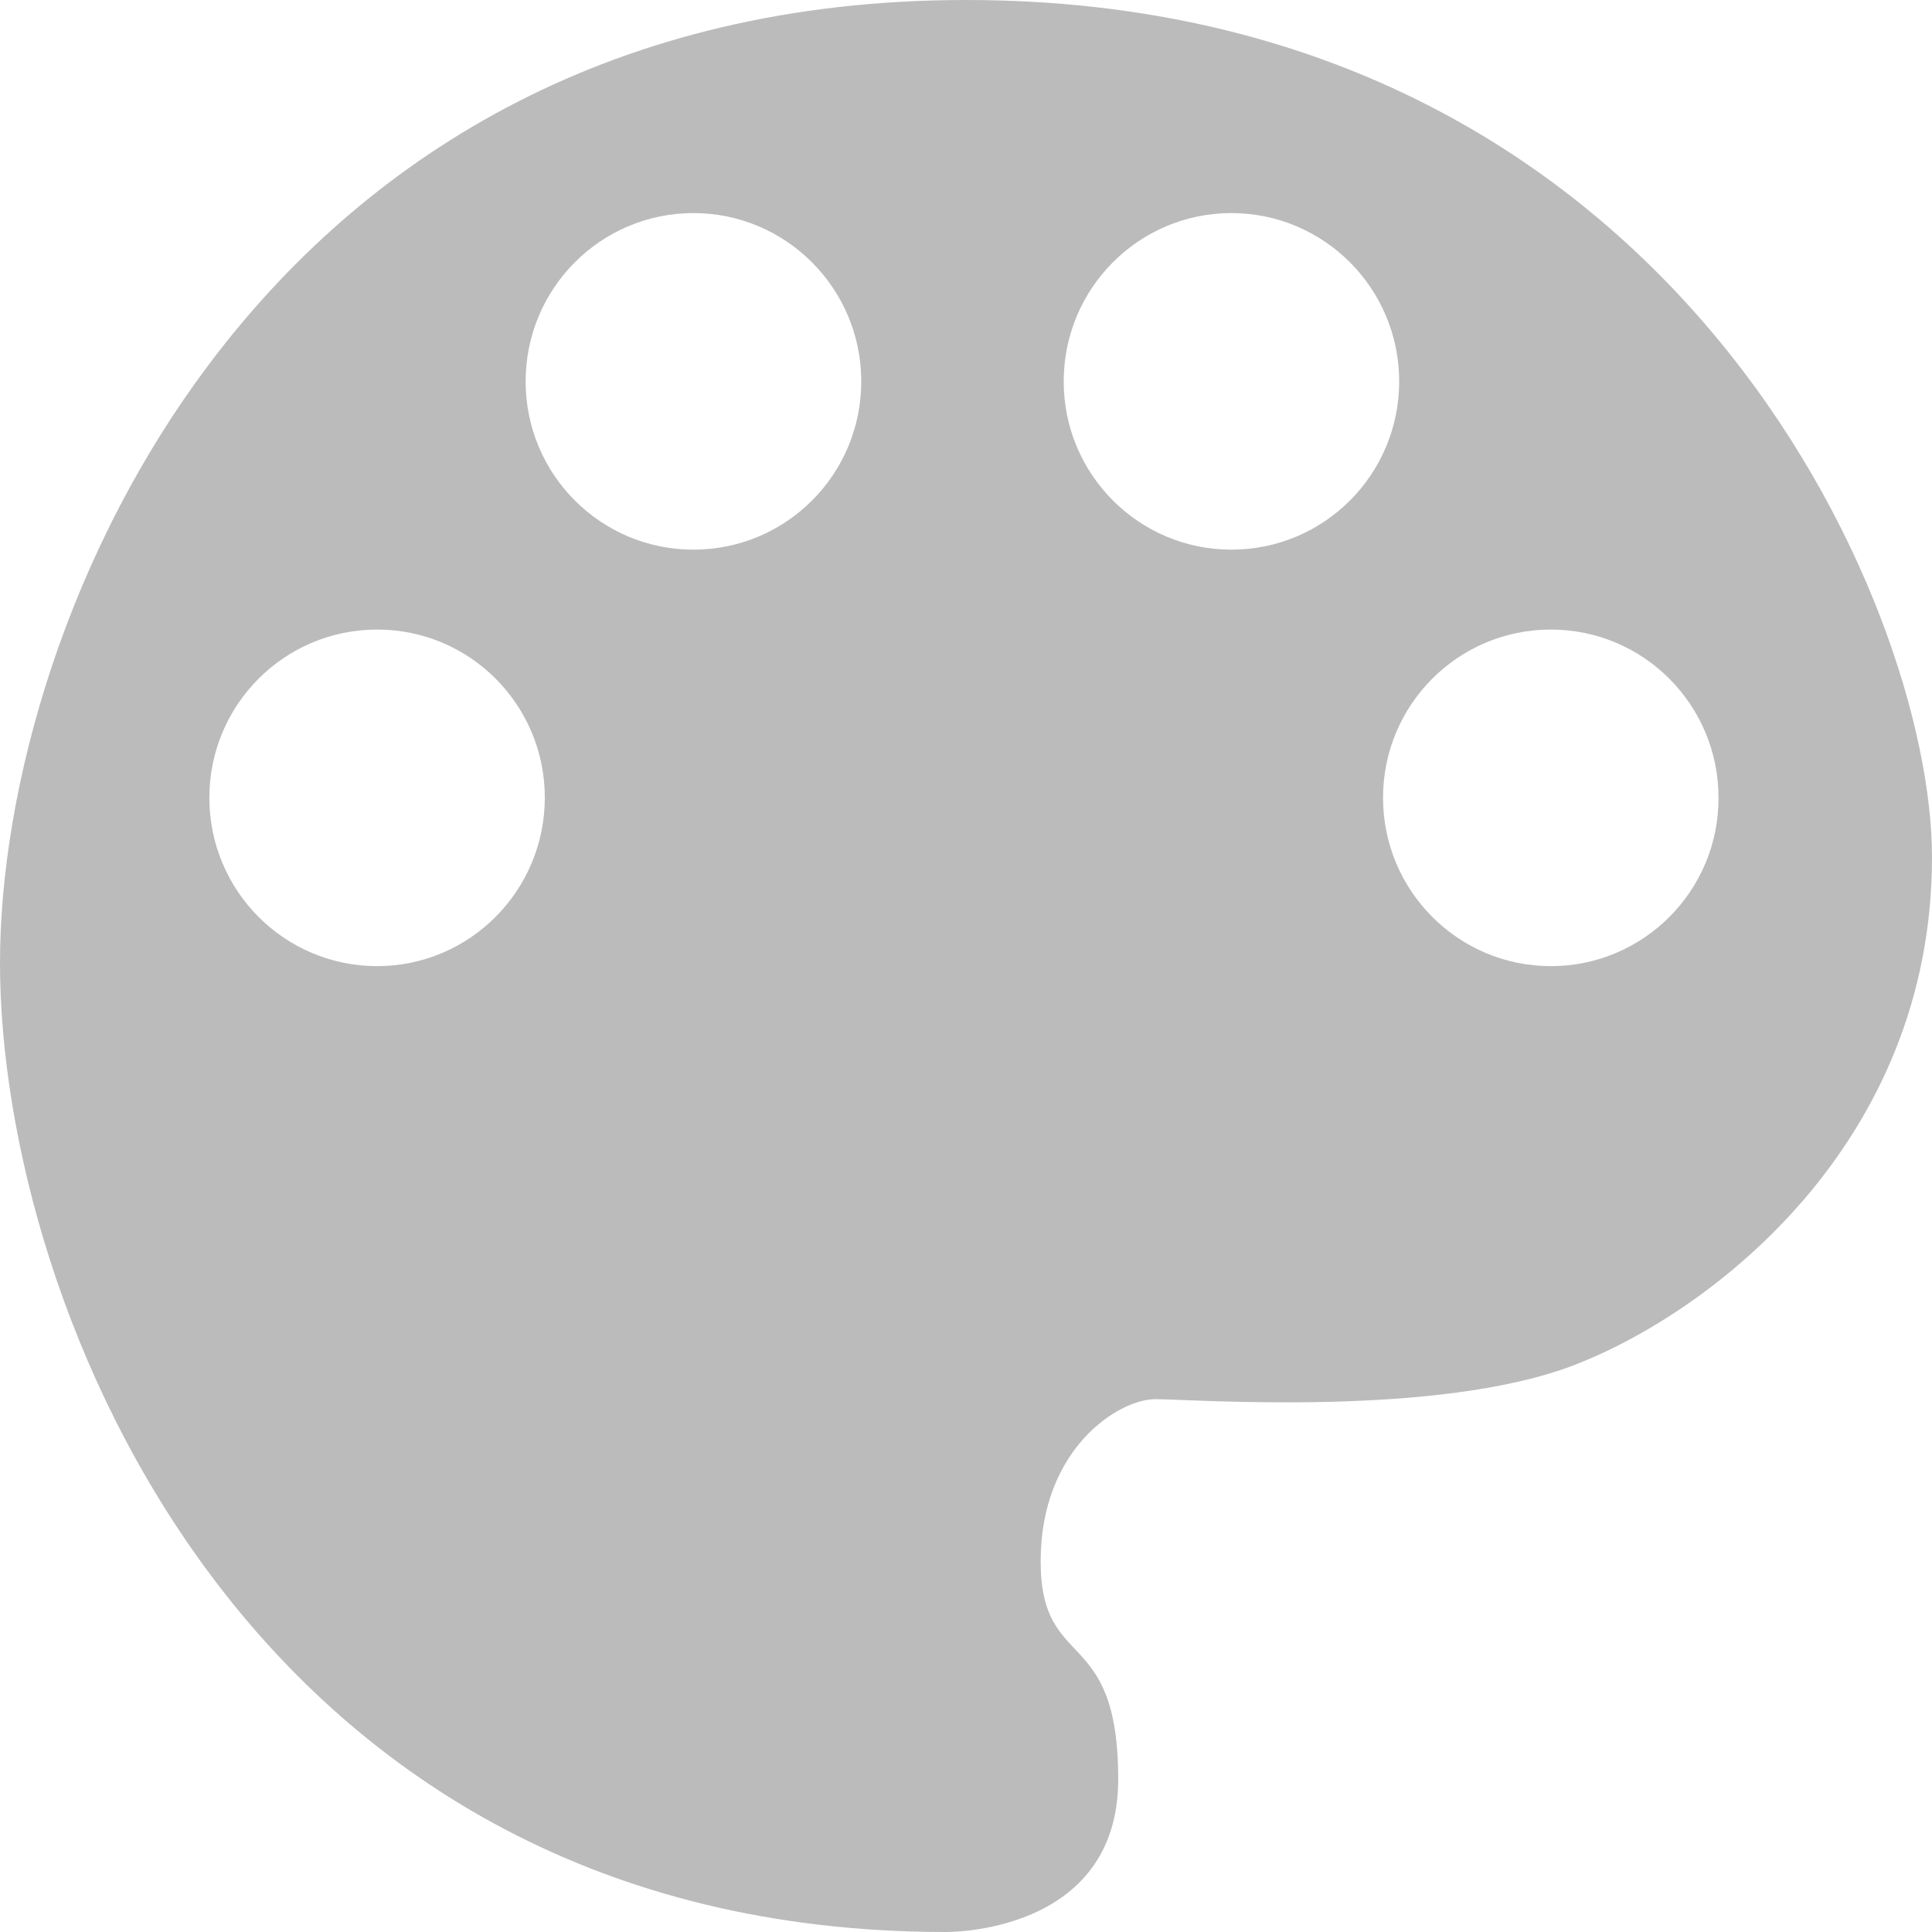 <?xml version="1.0" encoding="UTF-8"?>
<svg width="14px" height="14px" viewBox="0 0 14 14" version="1.1" xmlns="http://www.w3.org/2000/svg" xmlns:xlink="http://www.w3.org/1999/xlink">
    <!-- Generator: Sketch 53.2 (72643) - https://sketchapp.com -->
    <title>xingshi</title>
    <desc>Created with Sketch.</desc>
    <g id="Page-1" stroke="none" stroke-width="1" fill="none" fill-rule="evenodd">
        <g id="02-作品详情-大屏" transform="translate(-1250, -1074)" fill="#BBBBBB" fill-rule="nonzero">
            <g id="分组-14" transform="translate(1250, 1070)">
                <g id="xingshi" transform="translate(0, 4)">
                    <path d="M7,0 C1.891,0 0,4.471 0,6.977 C0,9.484 1.817,14 6.852,14 C6.852,14 8.103,14.022 8.103,12.893 C8.103,11.765 7.541,12.125 7.541,11.313 C7.541,10.5 8.103,10.139 8.373,10.139 C8.644,10.139 10.422,10.274 11.412,9.89 C12.402,9.507 14,8.288 14,6.211 C14,4.381 12.109,1.33659072e-15 7,0 Z M2.733,7.001 C2.061,7.001 1.517,6.455 1.517,5.781 C1.517,5.107 2.061,4.562 2.733,4.562 C3.405,4.562 3.948,5.107 3.948,5.781 C3.947,6.455 3.403,7.001 2.733,7.001 Z M5.025,3.983 C4.353,3.983 3.809,3.438 3.809,2.764 C3.809,2.09 4.353,1.544 5.025,1.544 C5.695,1.544 6.241,2.09 6.241,2.764 C6.241,3.438 5.697,3.983 5.025,3.983 Z M8.923,3.983 C8.253,3.983 7.708,3.438 7.708,2.764 C7.708,2.09 8.252,1.544 8.923,1.544 C9.594,1.544 10.139,2.09 10.139,2.764 C10.139,3.438 9.595,3.983 8.923,3.983 Z M11.238,7.001 C10.567,7.001 10.022,6.455 10.022,5.781 C10.022,5.107 10.566,4.562 11.238,4.562 C11.909,4.562 12.453,5.107 12.453,5.781 C12.455,6.455 11.909,7.001 11.238,7.001 Z" id="形状"></path>
                </g>
            </g>
        </g>
    </g>
</svg>
